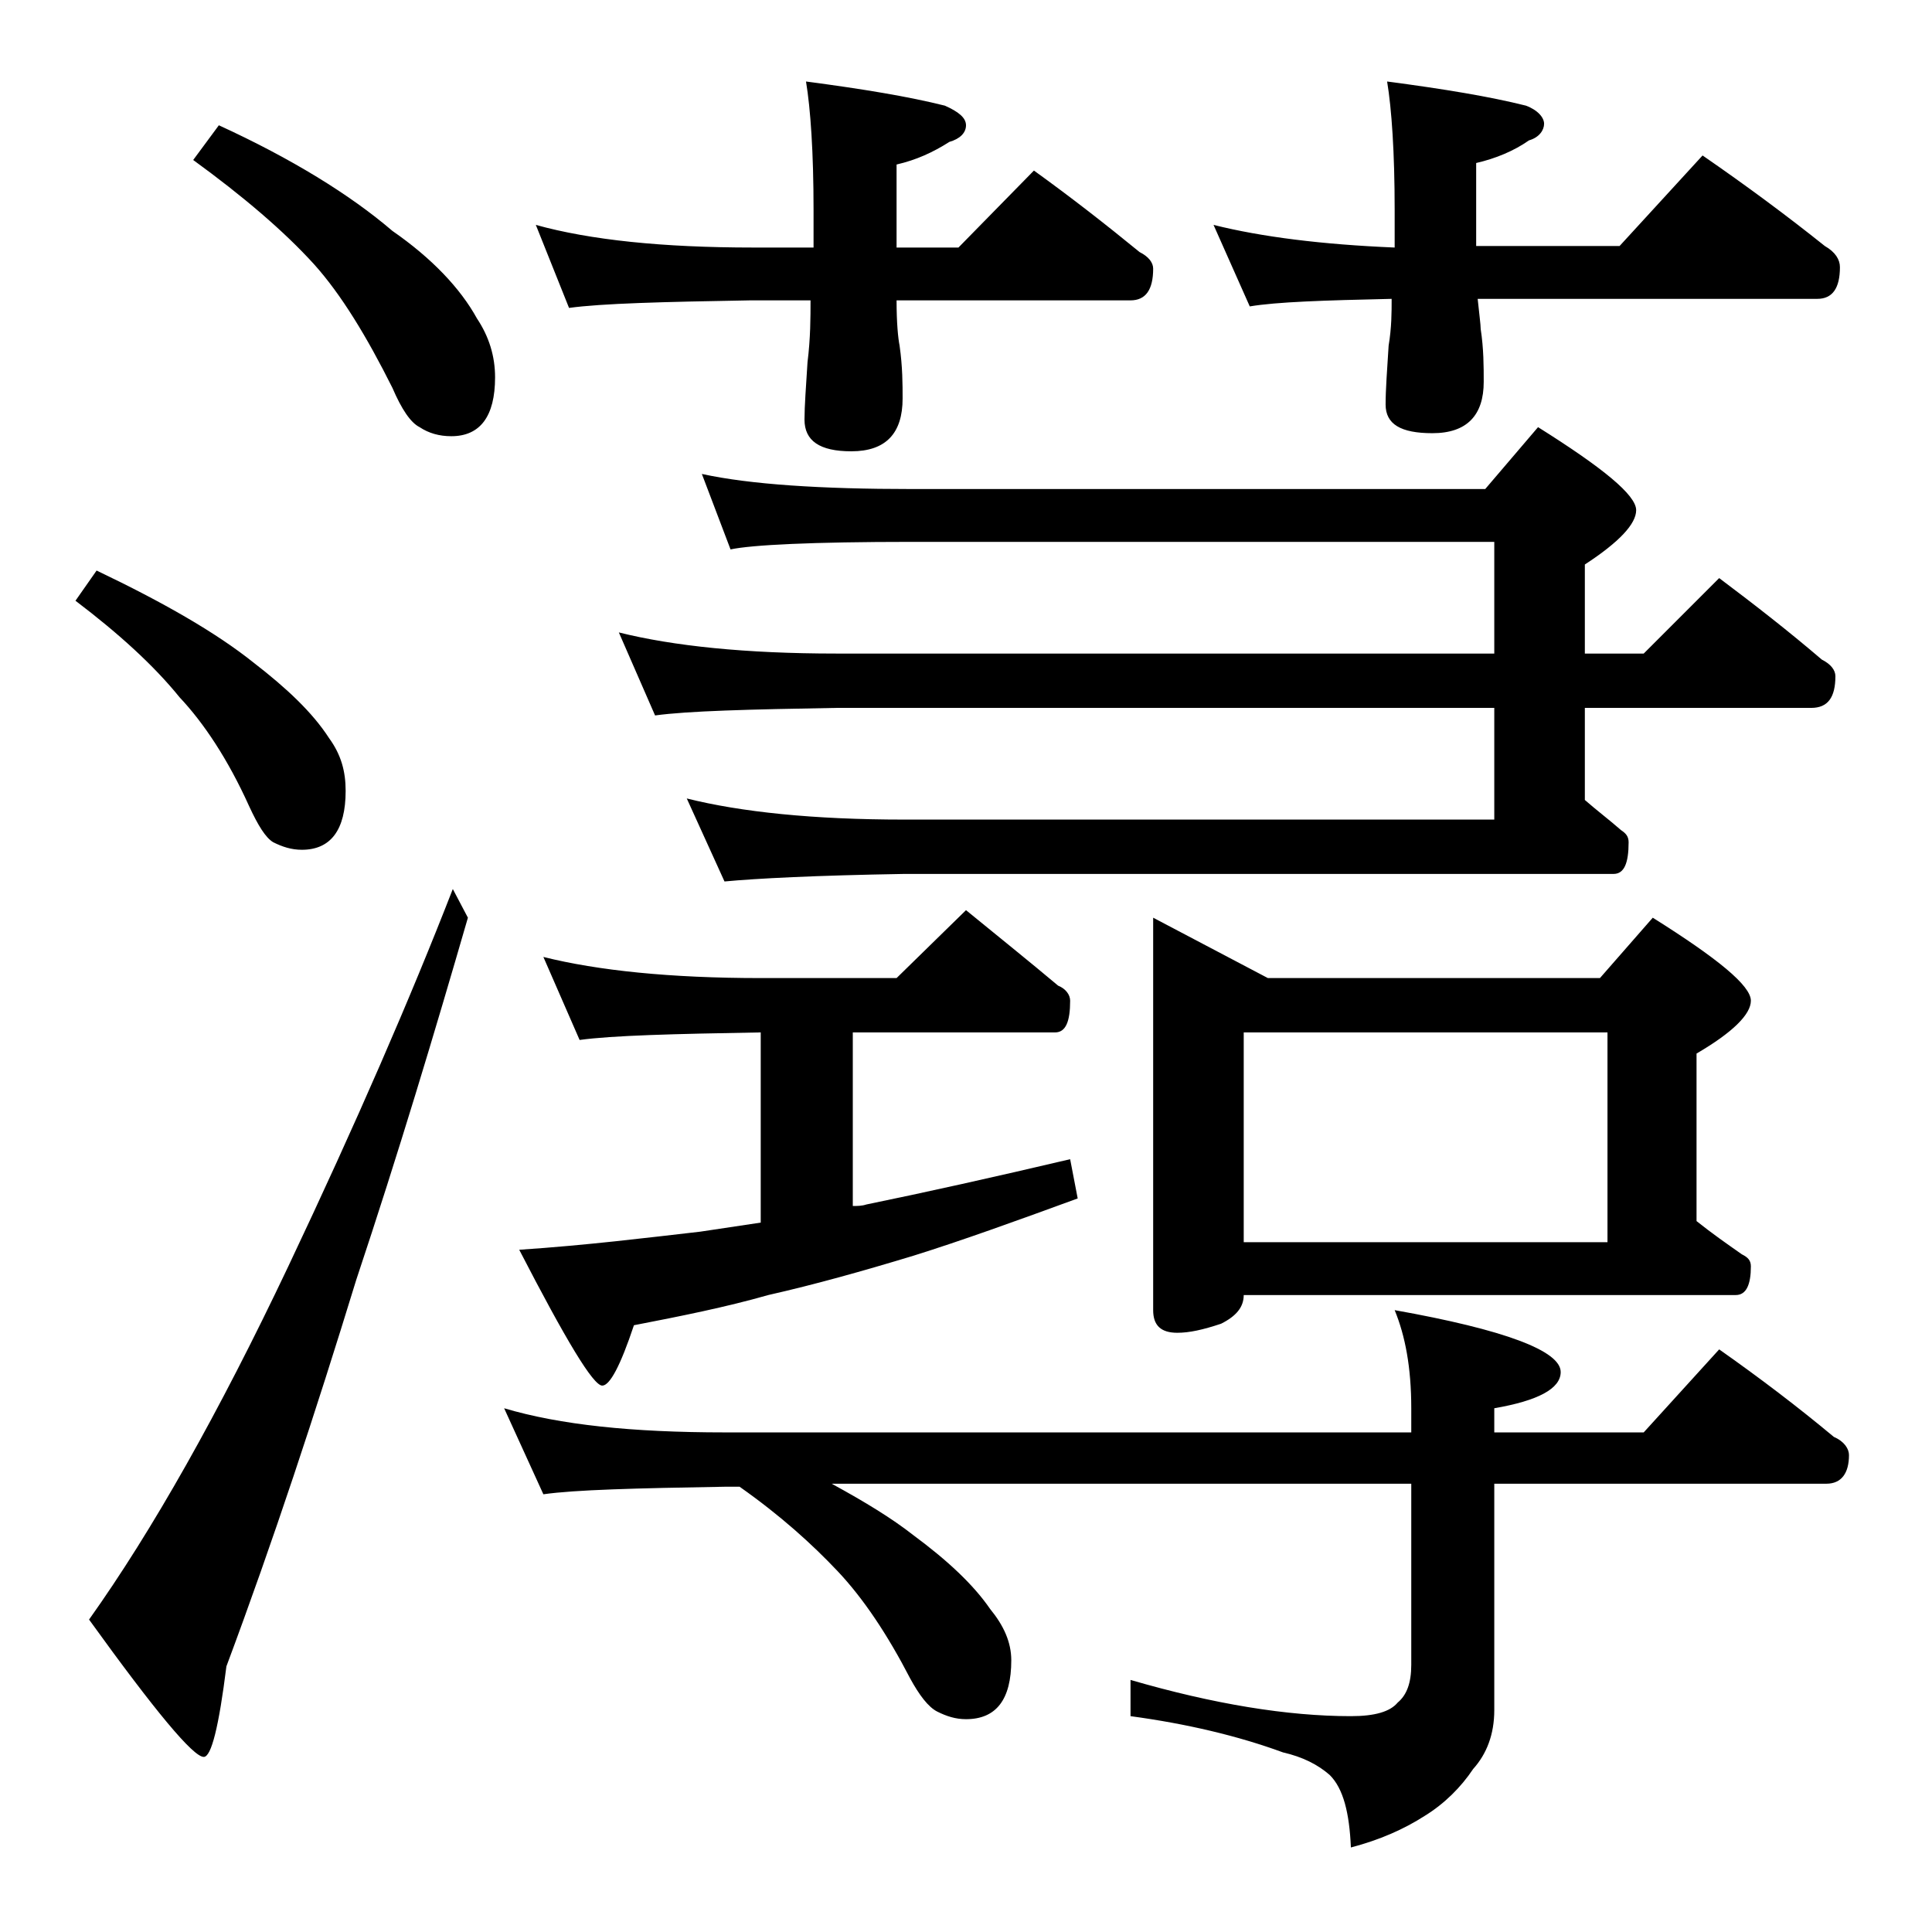 <?xml version="1.0" encoding="utf-8"?>
<!-- Generator: Adobe Illustrator 18.0.0, SVG Export Plug-In . SVG Version: 6.00 Build 0)  -->
<!DOCTYPE svg PUBLIC "-//W3C//DTD SVG 1.1//EN" "http://www.w3.org/Graphics/SVG/1.1/DTD/svg11.dtd">
<svg version="1.1" id="Layer_1" xmlns="http://www.w3.org/2000/svg" xmlns:xlink="http://www.w3.org/1999/xlink" x="0px" y="0px"
	 viewBox="0 0 128 128" enable-background="new 0 0 128 128" xml:space="preserve">
<path d="M6.4,37.8c4.4,2.1,7.9,4.1,10.4,6.1c2.2,1.7,3.9,3.3,5,5c0.8,1.1,1.1,2.2,1.1,3.5c0,2.6-1,3.9-2.9,3.9
	c-0.7,0-1.3-0.2-1.9-0.5c-0.5-0.3-1-1.1-1.6-2.4c-1.4-3.1-3-5.5-4.6-7.2c-1.7-2.1-4-4.2-6.9-6.4L6.4,37.8z M30,58.9l1,1.9
	c-2.2,7.6-4.6,15.6-7.4,24c-2.7,8.8-5.5,17.3-8.6,25.6c-0.5,4-1,6-1.5,6c-0.7,0-3.2-3-7.6-9.1c4.2-5.9,8.6-13.7,13.2-23.4
	C23.6,74.4,27.2,66.1,30,58.9z M14.5,8.3c4.8,2.2,8.7,4.6,11.5,7c2.6,1.8,4.5,3.8,5.6,5.8c0.8,1.2,1.2,2.5,1.2,3.9
	c0,2.6-1,3.9-2.9,3.9c-0.8,0-1.5-0.2-2.1-0.6c-0.6-0.3-1.2-1.2-1.8-2.6c-1.7-3.4-3.4-6.2-5.2-8.2c-2-2.2-4.7-4.5-8-6.9L14.5,8.3z
	 M33.4,93.3c3.7,1.1,8.5,1.6,14.6,1.6h45.5v-1.6c0-2.7-0.4-4.8-1.1-6.5c7.3,1.3,11,2.7,11,4.1c0,1.1-1.5,1.9-4.4,2.4v1.6h9.9l5-5.5
	c2.7,1.9,5.2,3.8,7.6,5.8c0.7,0.3,1,0.8,1,1.2c0,1.2-0.5,1.9-1.5,1.9H99v15c0,1.6-0.5,2.9-1.4,3.9c-0.8,1.2-1.9,2.3-3.2,3.1
	c-1.4,0.9-3,1.6-4.9,2.1c-0.1-2.3-0.5-3.9-1.4-4.8c-0.8-0.7-1.8-1.2-3.1-1.5c-3-1.1-6.4-1.9-10.1-2.4v-2.4
	c5.5,1.6,10.4,2.4,14.6,2.4c1.6,0,2.6-0.3,3.1-0.9c0.6-0.5,0.9-1.3,0.9-2.5V98.3H55.1c2.2,1.2,4,2.3,5.4,3.4c2.3,1.7,4,3.3,5.1,4.9
	c0.9,1.1,1.4,2.2,1.4,3.4c0,2.6-1,3.9-3,3.9c-0.7,0-1.3-0.2-1.9-0.5c-0.6-0.3-1.2-1.1-1.8-2.2c-1.5-2.9-3.1-5.3-4.8-7.1
	c-1.7-1.8-3.8-3.7-6.5-5.6H48c-5.9,0.1-9.9,0.2-12,0.5L33.4,93.3z M36,63.4c3.6,0.9,8.4,1.4,14.4,1.4h9l4.6-4.5
	c2.2,1.8,4.2,3.4,6.1,5c0.5,0.2,0.8,0.6,0.8,1c0,1.4-0.3,2.1-1,2.1H56.5v11.5c0.3,0,0.6,0,0.9-0.1c3.9-0.8,8.4-1.8,13.5-3l0.5,2.6
	c-4.1,1.5-7.7,2.8-10.9,3.8c-3.3,1-6.5,1.9-9.6,2.6c-2.8,0.8-5.8,1.4-8.9,2c-0.9,2.7-1.6,4-2.1,4c-0.6,0-2.4-3-5.5-9
	c4.5-0.3,8.5-0.8,12-1.2c1.3-0.2,2.7-0.4,4-0.6V68.4c-5.8,0.1-9.8,0.2-12,0.5L36,63.4z M35.5,14.9c3.6,1,8.4,1.5,14.4,1.5h4v-2.5
	c0-3.8-0.2-6.7-0.5-8.5c3.8,0.5,6.8,1,9.2,1.6C63.5,7.4,64,7.8,64,8.3s-0.4,0.9-1.1,1.1c-1.1,0.7-2.2,1.2-3.5,1.5v5.5h4.1l5-5.1
	c2.5,1.8,4.8,3.6,7,5.4c0.6,0.3,0.9,0.7,0.9,1.1c0,1.4-0.5,2.1-1.5,2.1H59.4c0,1.5,0.1,2.5,0.2,3c0.2,1.4,0.2,2.6,0.2,3.5
	c0,2.3-1.1,3.5-3.4,3.5c-2.1,0-3.1-0.7-3.1-2.1c0-0.9,0.1-2.2,0.2-3.8c0.2-1.6,0.2-3,0.2-4.1h-4c-5.8,0.1-9.8,0.2-12,0.5L35.5,14.9z
	 M46.5,31.4c3.2,0.7,7.9,1,13.9,1h38l3.5-4.1c4.3,2.7,6.5,4.5,6.5,5.5c0,0.9-1.1,2.1-3.4,3.6v5.9h3.9l5-5c2.4,1.8,4.7,3.6,6.8,5.4
	c0.6,0.3,0.9,0.7,0.9,1.1c0,1.4-0.5,2.1-1.6,2.1H105v6.1c0.8,0.7,1.6,1.3,2.4,2c0.3,0.2,0.5,0.4,0.5,0.8c0,1.4-0.3,2.1-1,2.1h-47
	C54,58,50.1,58.2,48,58.4l-2.5-5.5c3.6,0.9,8.4,1.4,14.4,1.4H99v-7.4H55.4c-5.8,0.1-9.8,0.2-12,0.5L41,41.9
	c3.6,0.9,8.4,1.4,14.4,1.4H99v-7.4H60.4c-6.6,0-10.6,0.2-12,0.5L46.5,31.4z M76.4,60.8l7.6,4h22l3.5-4c4.3,2.7,6.5,4.5,6.5,5.5
	c0,0.9-1.2,2.1-3.6,3.5v11.1c1,0.8,2,1.5,3,2.2c0.4,0.2,0.6,0.4,0.6,0.8c0,1.2-0.3,1.9-1,1.9H82.4c0,0.8-0.5,1.4-1.5,1.9
	c-1.2,0.4-2.1,0.6-2.9,0.6c-1.1,0-1.6-0.5-1.6-1.5V60.8z M80.4,14.9c3.2,0.8,7.2,1.3,12,1.5v-2.5c0-3.8-0.2-6.7-0.5-8.5
	c3.8,0.5,6.8,1,9.2,1.6c0.8,0.3,1.2,0.8,1.2,1.2s-0.3,0.9-1,1.1c-1,0.7-2.2,1.2-3.5,1.5v5.5h9.5l5.5-6c2.9,2,5.6,4,8.1,6
	c0.7,0.4,1,0.9,1,1.4c0,1.4-0.5,2.1-1.5,2.1H97.9c0.1,1,0.2,1.7,0.2,2c0.2,1.3,0.2,2.5,0.2,3.5c0,2.2-1.1,3.4-3.4,3.4
	c-2.1,0-3.1-0.6-3.1-1.9c0-1,0.1-2.3,0.2-3.9c0.2-1.2,0.2-2.2,0.2-3.1c-4.5,0.1-7.6,0.2-9.4,0.5L80.4,14.9z M82.4,82.3h24.1V68.4
	H82.4V82.3z"/>
</svg>
